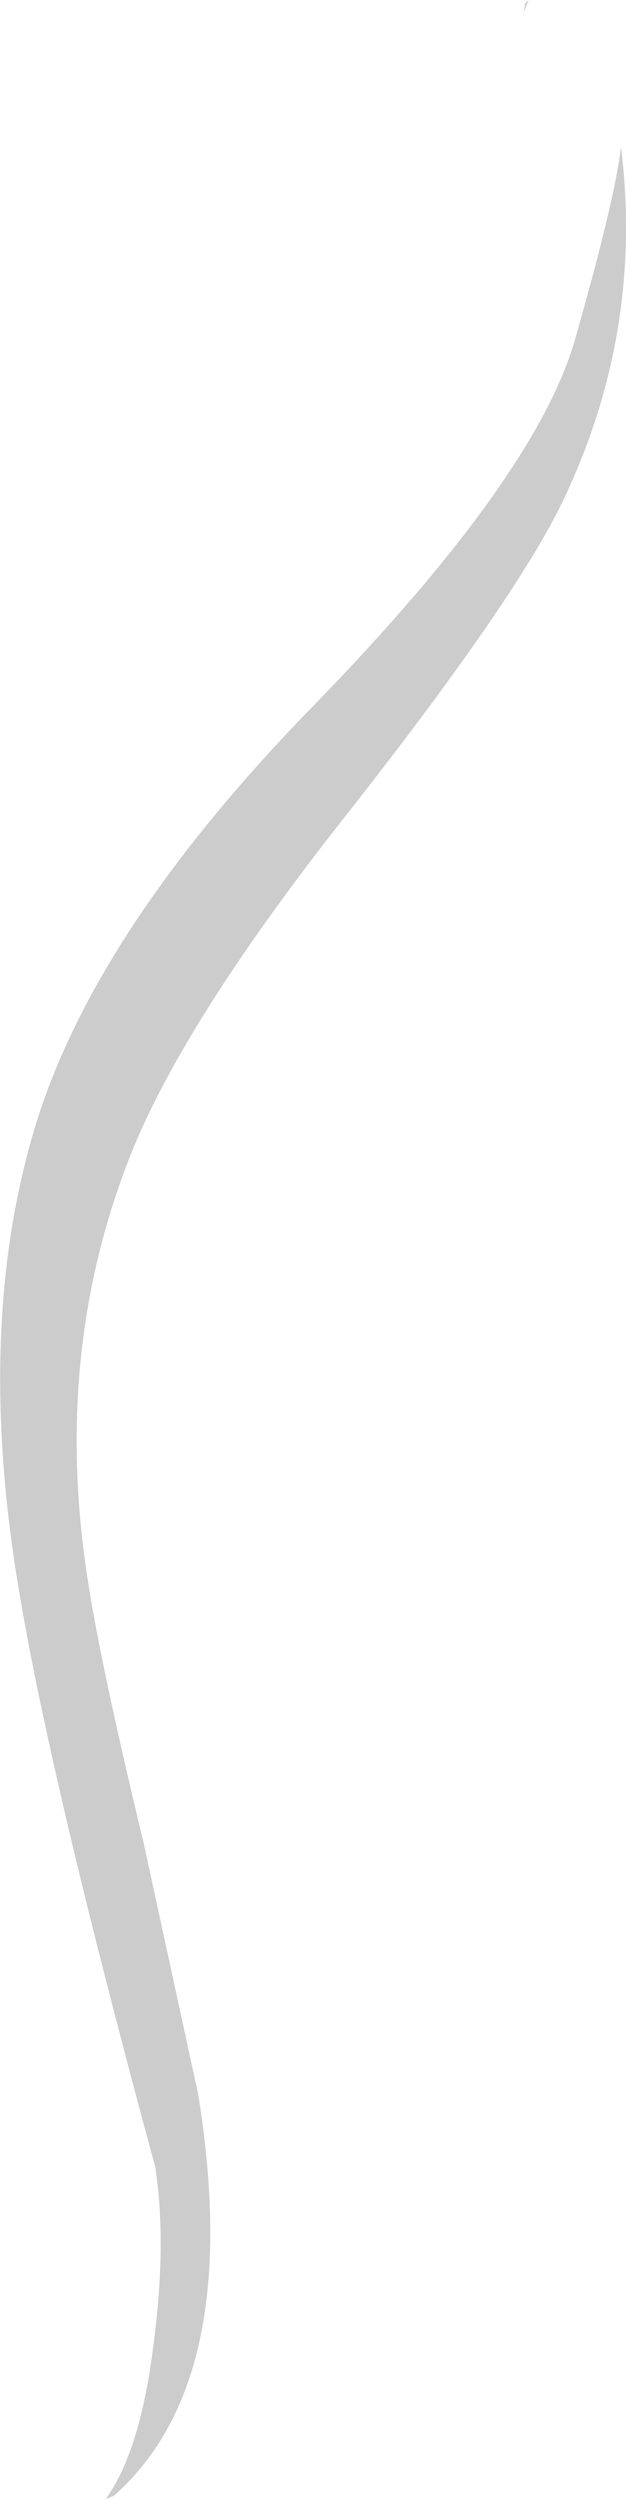 <?xml version="1.0" encoding="UTF-8" standalone="no"?>
<svg xmlns:xlink="http://www.w3.org/1999/xlink" height="75.65px" width="18.95px" xmlns="http://www.w3.org/2000/svg">
  <g transform="matrix(1.0, 0.0, 0.0, 1.0, -8.45, 150.65)">
    <path d="M24.35 -150.55 L24.45 -150.65 24.3 -150.25 24.35 -150.55 M9.5 -116.5 Q11.3 -122.5 18.0 -129.35 24.65 -136.2 25.85 -140.35 27.05 -144.55 27.25 -146.2 27.95 -140.5 25.4 -135.3 23.9 -132.3 18.95 -126.0 14.25 -120.05 12.55 -116.05 9.95 -109.8 11.15 -102.55 11.55 -100.05 12.8 -94.85 L14.45 -87.25 Q15.85 -78.6 11.9 -75.1 L11.65 -75.0 Q12.7 -76.45 13.1 -79.7 13.5 -82.75 13.15 -85.05 9.95 -96.85 9.0 -102.65 7.7 -110.5 9.5 -116.5" fill="#000000" fill-opacity="0.2" fill-rule="evenodd" stroke="none"/>
  </g>
</svg>
